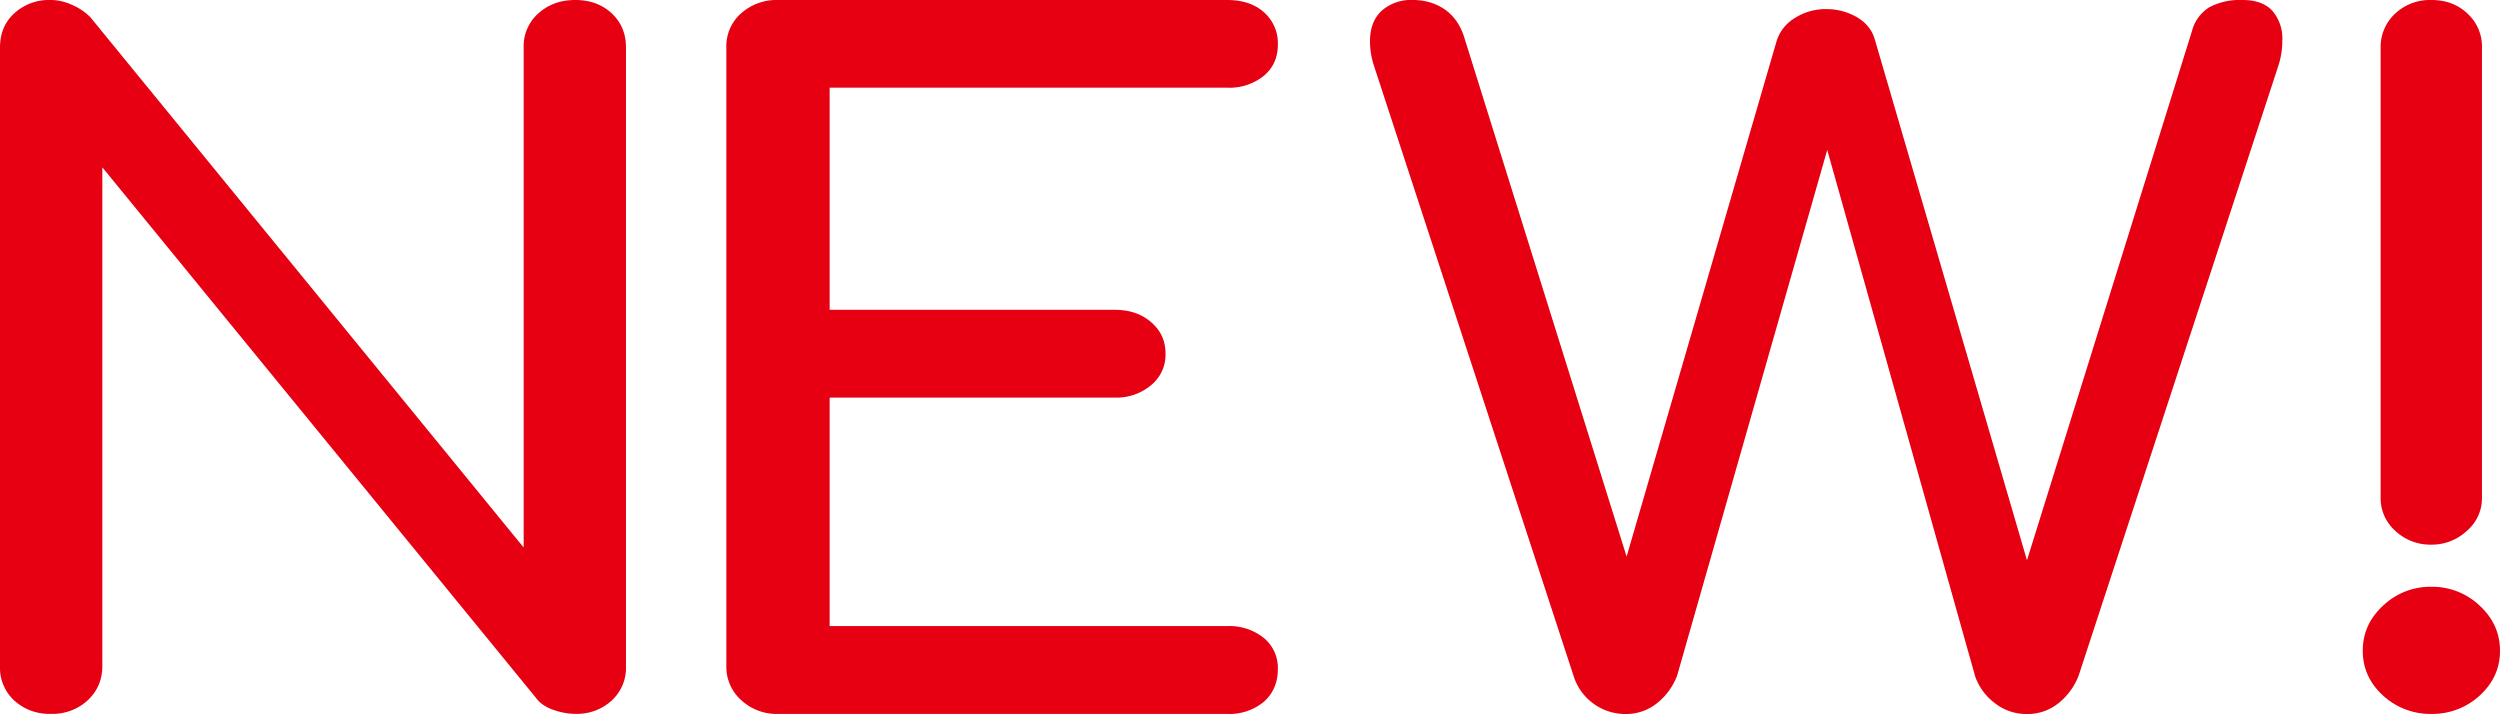 <svg id="レイヤー_1" xmlns="http://www.w3.org/2000/svg" xmlns:xlink="http://www.w3.org/1999/xlink" width="28" height="8"><style>.st0{clip-path:url(#SVGID_2_);fill:#e60012}</style><defs><path id="SVGID_1_" d="M0 0h28v8H0z"/></defs><clipPath id="SVGID_2_"><use xlink:href="#SVGID_1_" overflow="visible"/></clipPath><path class="st0" d="M6.032.148C6.143.049 6.28 0 6.443 0s.299.049.407.148c.107.1.161.227.161.384v6.93a.498.498 0 0 1-.161.385.575.575 0 0 1-.407.148c-.082 0-.165-.016-.25-.046s-.15-.076-.195-.139L1.146 1.874v5.588c0 .15-.054.277-.161.379a.578.578 0 0 1-.417.154.578.578 0 0 1-.407-.148A.498.498 0 0 1 0 7.462V.532C0 .374.053.247.161.148A.578.578 0 0 1 .568 0C.649 0 .73.019.812.057a.642.642 0 0 1 .201.137l4.852 5.938v-5.6a.49.49 0 0 1 .167-.384M14.156 7.146a.435.435 0 0 1 .156.348c0 .15-.052.272-.156.365a.603.603 0 0 1-.412.137h-5.03a.584.584 0 0 1-.412-.154.5.5 0 0 1-.167-.38V.532a.49.49 0 0 1 .167-.384A.597.597 0 0 1 8.714 0h5.03c.171 0 .308.045.412.137a.462.462 0 0 1 .156.364c0 .142-.052.26-.156.347a.611.611 0 0 1-.412.134H9.292V3.47h3.194c.164 0 .298.045.406.138.108.092.162.21.162.353a.44.44 0 0 1-.162.353.6.6 0 0 1-.406.139H9.292v2.559h4.451a.62.62 0 0 1 .413.134M25.451.122a.472.472 0 0 1 .111.328.9.9 0 0 1-.045.288l-2.236 6.828a.725.725 0 0 1-.229.312.55.55 0 0 1-.351.119.57.57 0 0 1-.355-.119.64.64 0 0 1-.224-.302l-1.657-5.897-1.681 5.887a.723.723 0 0 1-.228.312.554.554 0 0 1-.351.119.607.607 0 0 1-.579-.421L15.389.738a.864.864 0 0 1-.045-.277c0-.143.042-.256.128-.338A.494.494 0 0 1 15.825 0c.133 0 .25.035.351.102.1.068.172.167.217.296l1.825 5.836L19.898.46a.46.46 0 0 1 .201-.256.641.641 0 0 1 .355-.102c.126 0 .241.031.346.092.104.061.17.147.2.255l1.702 5.826L24.55.348a.446.446 0 0 1 .195-.267.736.736 0 0 1 .372-.081c.149 0 .26.041.334.122M27.771 6.782c.152.14.229.309.229.507s-.077.364-.229.503a.782.782 0 0 1-.539.204.783.783 0 0 1-.54-.204c-.152-.139-.229-.305-.229-.503s.076-.367.229-.507a.766.766 0 0 1 .54-.21.77.77 0 0 1 .539.21M26.825.153A.57.57 0 0 1 27.232 0c.163 0 .298.051.405.153a.5.5 0 0 1 .161.379v5.046a.48.48 0 0 1-.172.37.571.571 0 0 1-.395.152.571.571 0 0 1-.401-.152.489.489 0 0 1-.167-.37V.532a.509.509 0 0 1 .162-.379"/></svg>